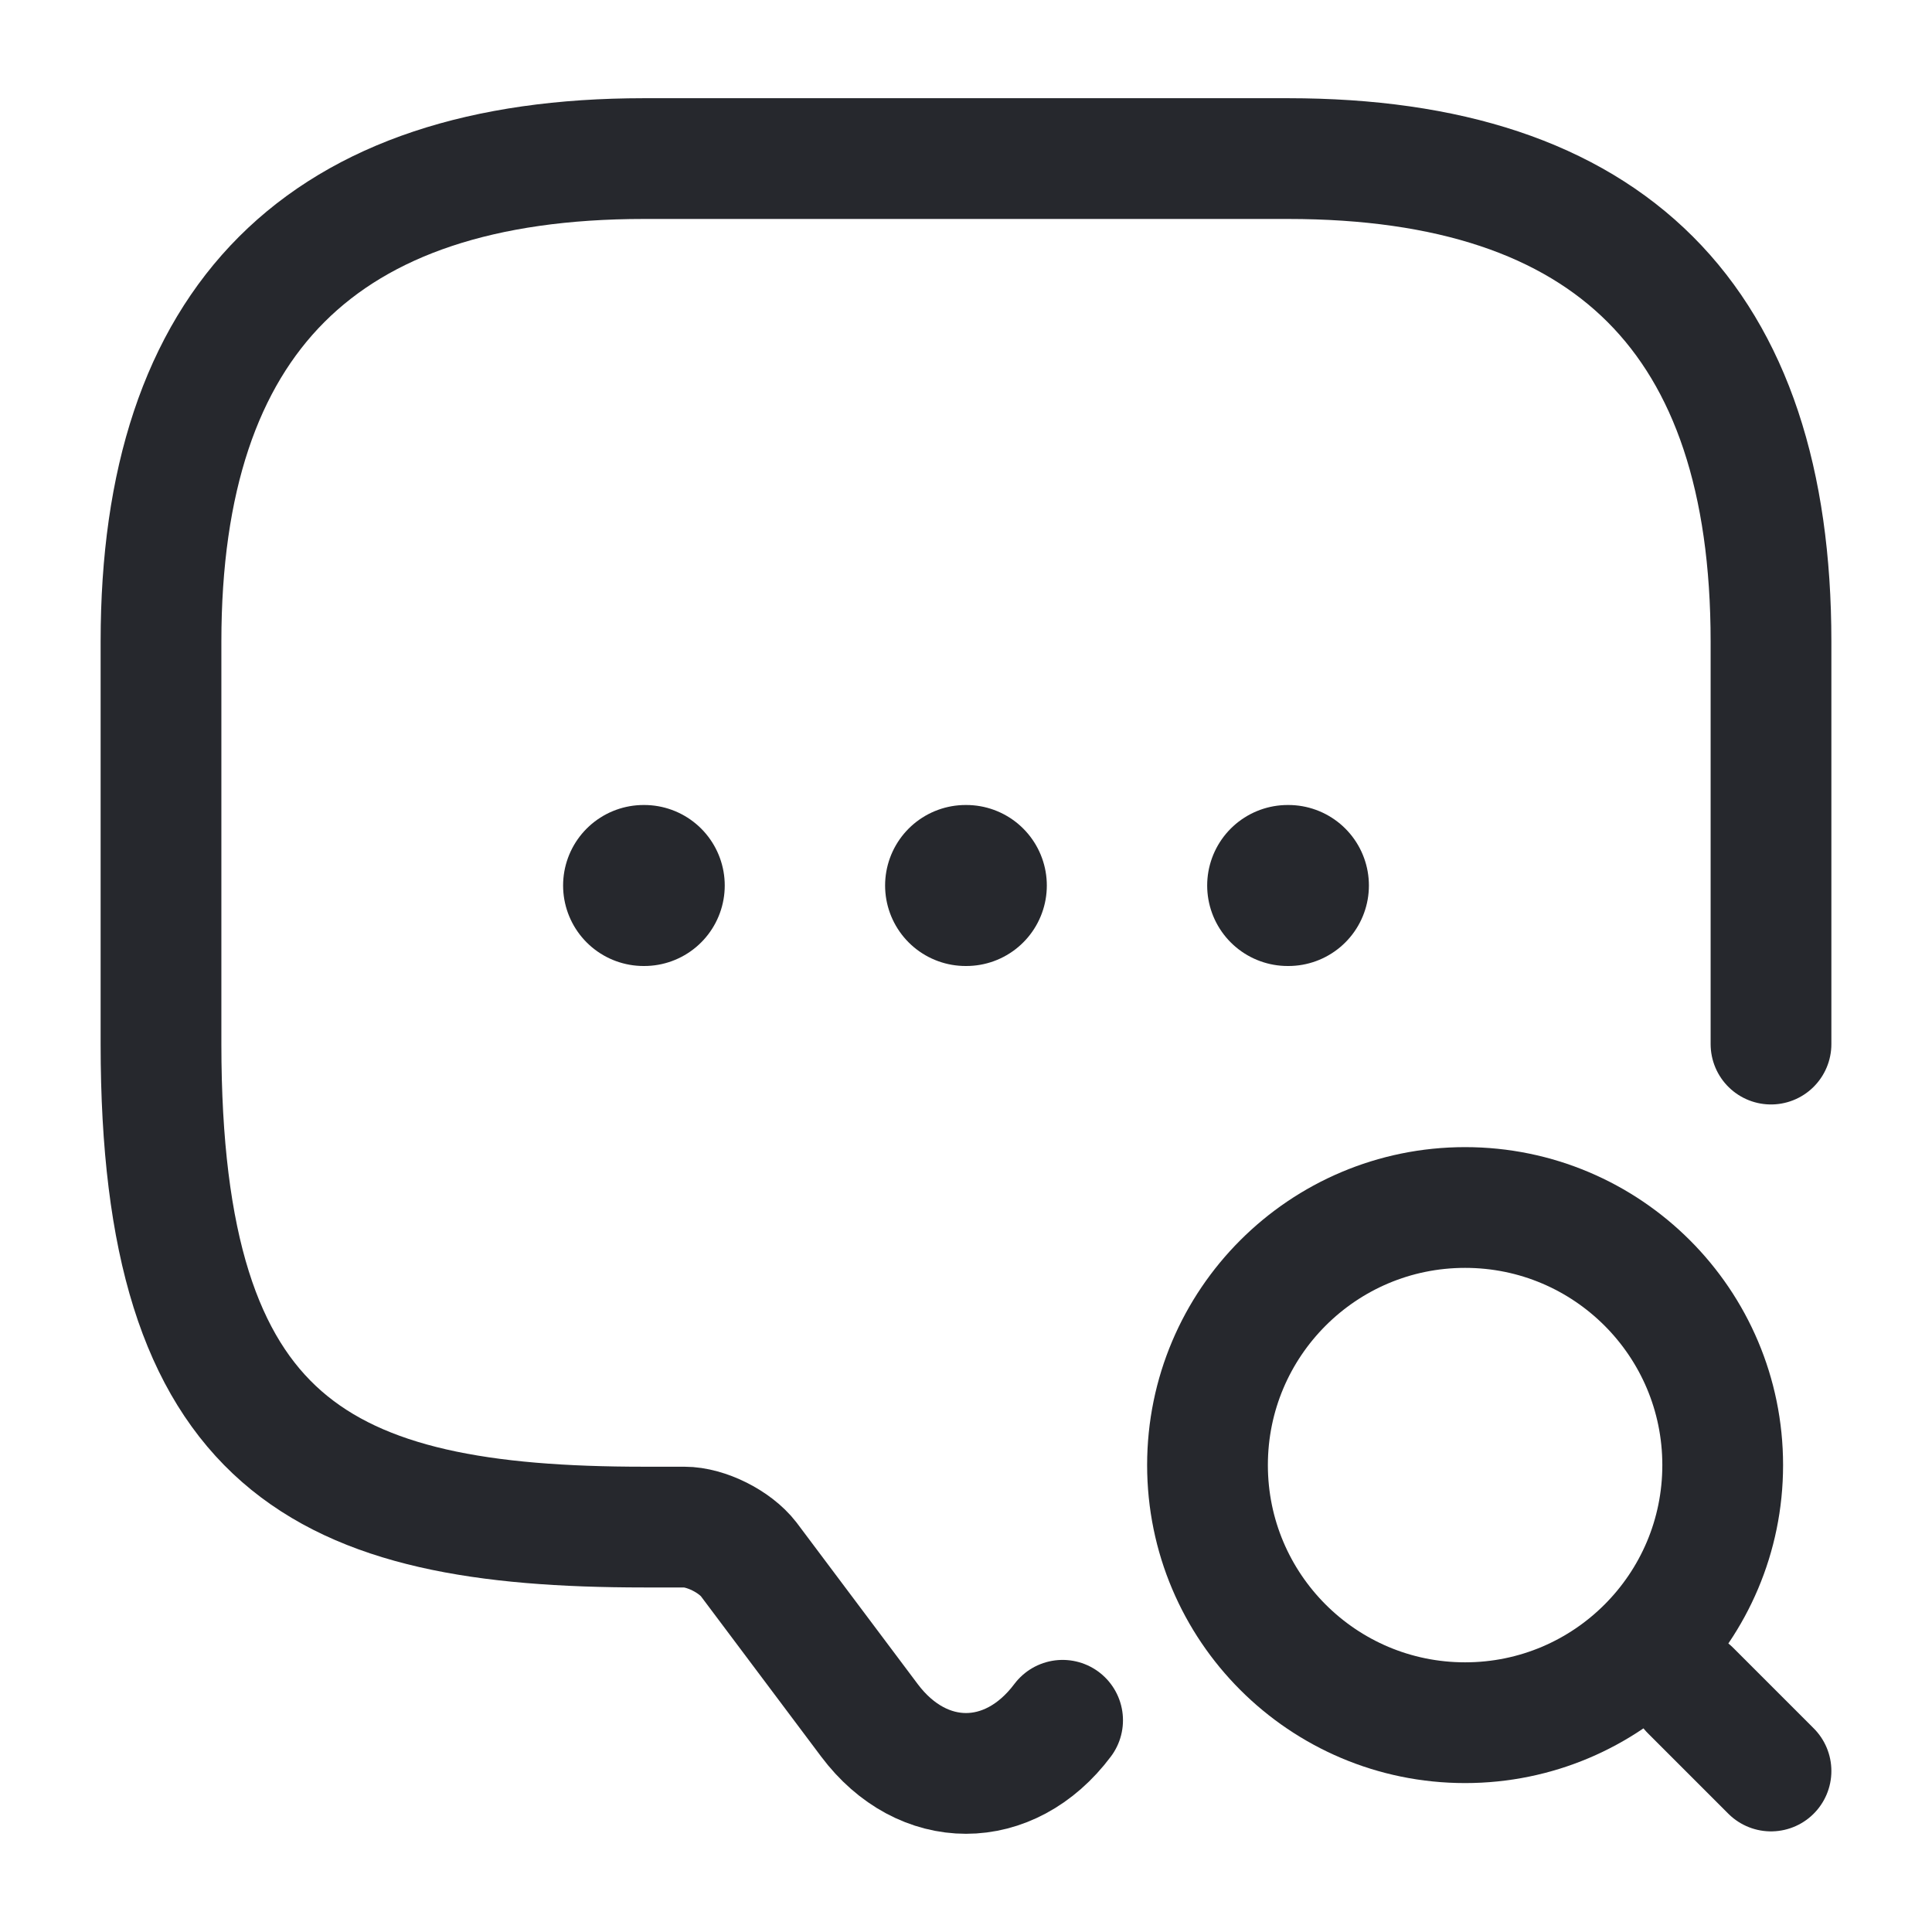 <?xml version="1.0" encoding="UTF-8"?> <svg xmlns="http://www.w3.org/2000/svg" width="24" height="24" viewBox="0 0 24 24" fill="none"><path d="M13.2 21.37C12.54 22.25 11.46 22.25 10.8 21.37L9.3 19.37C9.13 19.15 8.77 18.97 8.5 18.97H8C4 18.97 2 17.97 2 12.97V7.97C2 3.97 4 1.97 8 1.97H16C20 1.97 22 3.97 22 7.97V12.97" stroke="#26282D" stroke-width="1.5" stroke-miterlimit="10" stroke-linecap="round" stroke-linejoin="round"></path><path d="M18.2 21.4C19.967 21.4 21.4 19.967 21.4 18.2C21.4 16.433 19.967 15 18.2 15C16.433 15 15 16.433 15 18.2C15 19.967 16.433 21.4 18.2 21.4Z" stroke="#26282D" stroke-width="1.5" stroke-linecap="round" stroke-linejoin="round"></path><path d="M22 22L21 21" stroke="#26282D" stroke-width="1.5" stroke-linecap="round" stroke-linejoin="round"></path><path d="M15.996 11H16.005" stroke="#26282D" stroke-width="2" stroke-linecap="round" stroke-linejoin="round"></path><path d="M11.995 11H12.004" stroke="#26282D" stroke-width="2" stroke-linecap="round" stroke-linejoin="round"></path><path d="M7.995 11H8.003" stroke="#26282D" stroke-width="2" stroke-linecap="round" stroke-linejoin="round"></path></svg> 